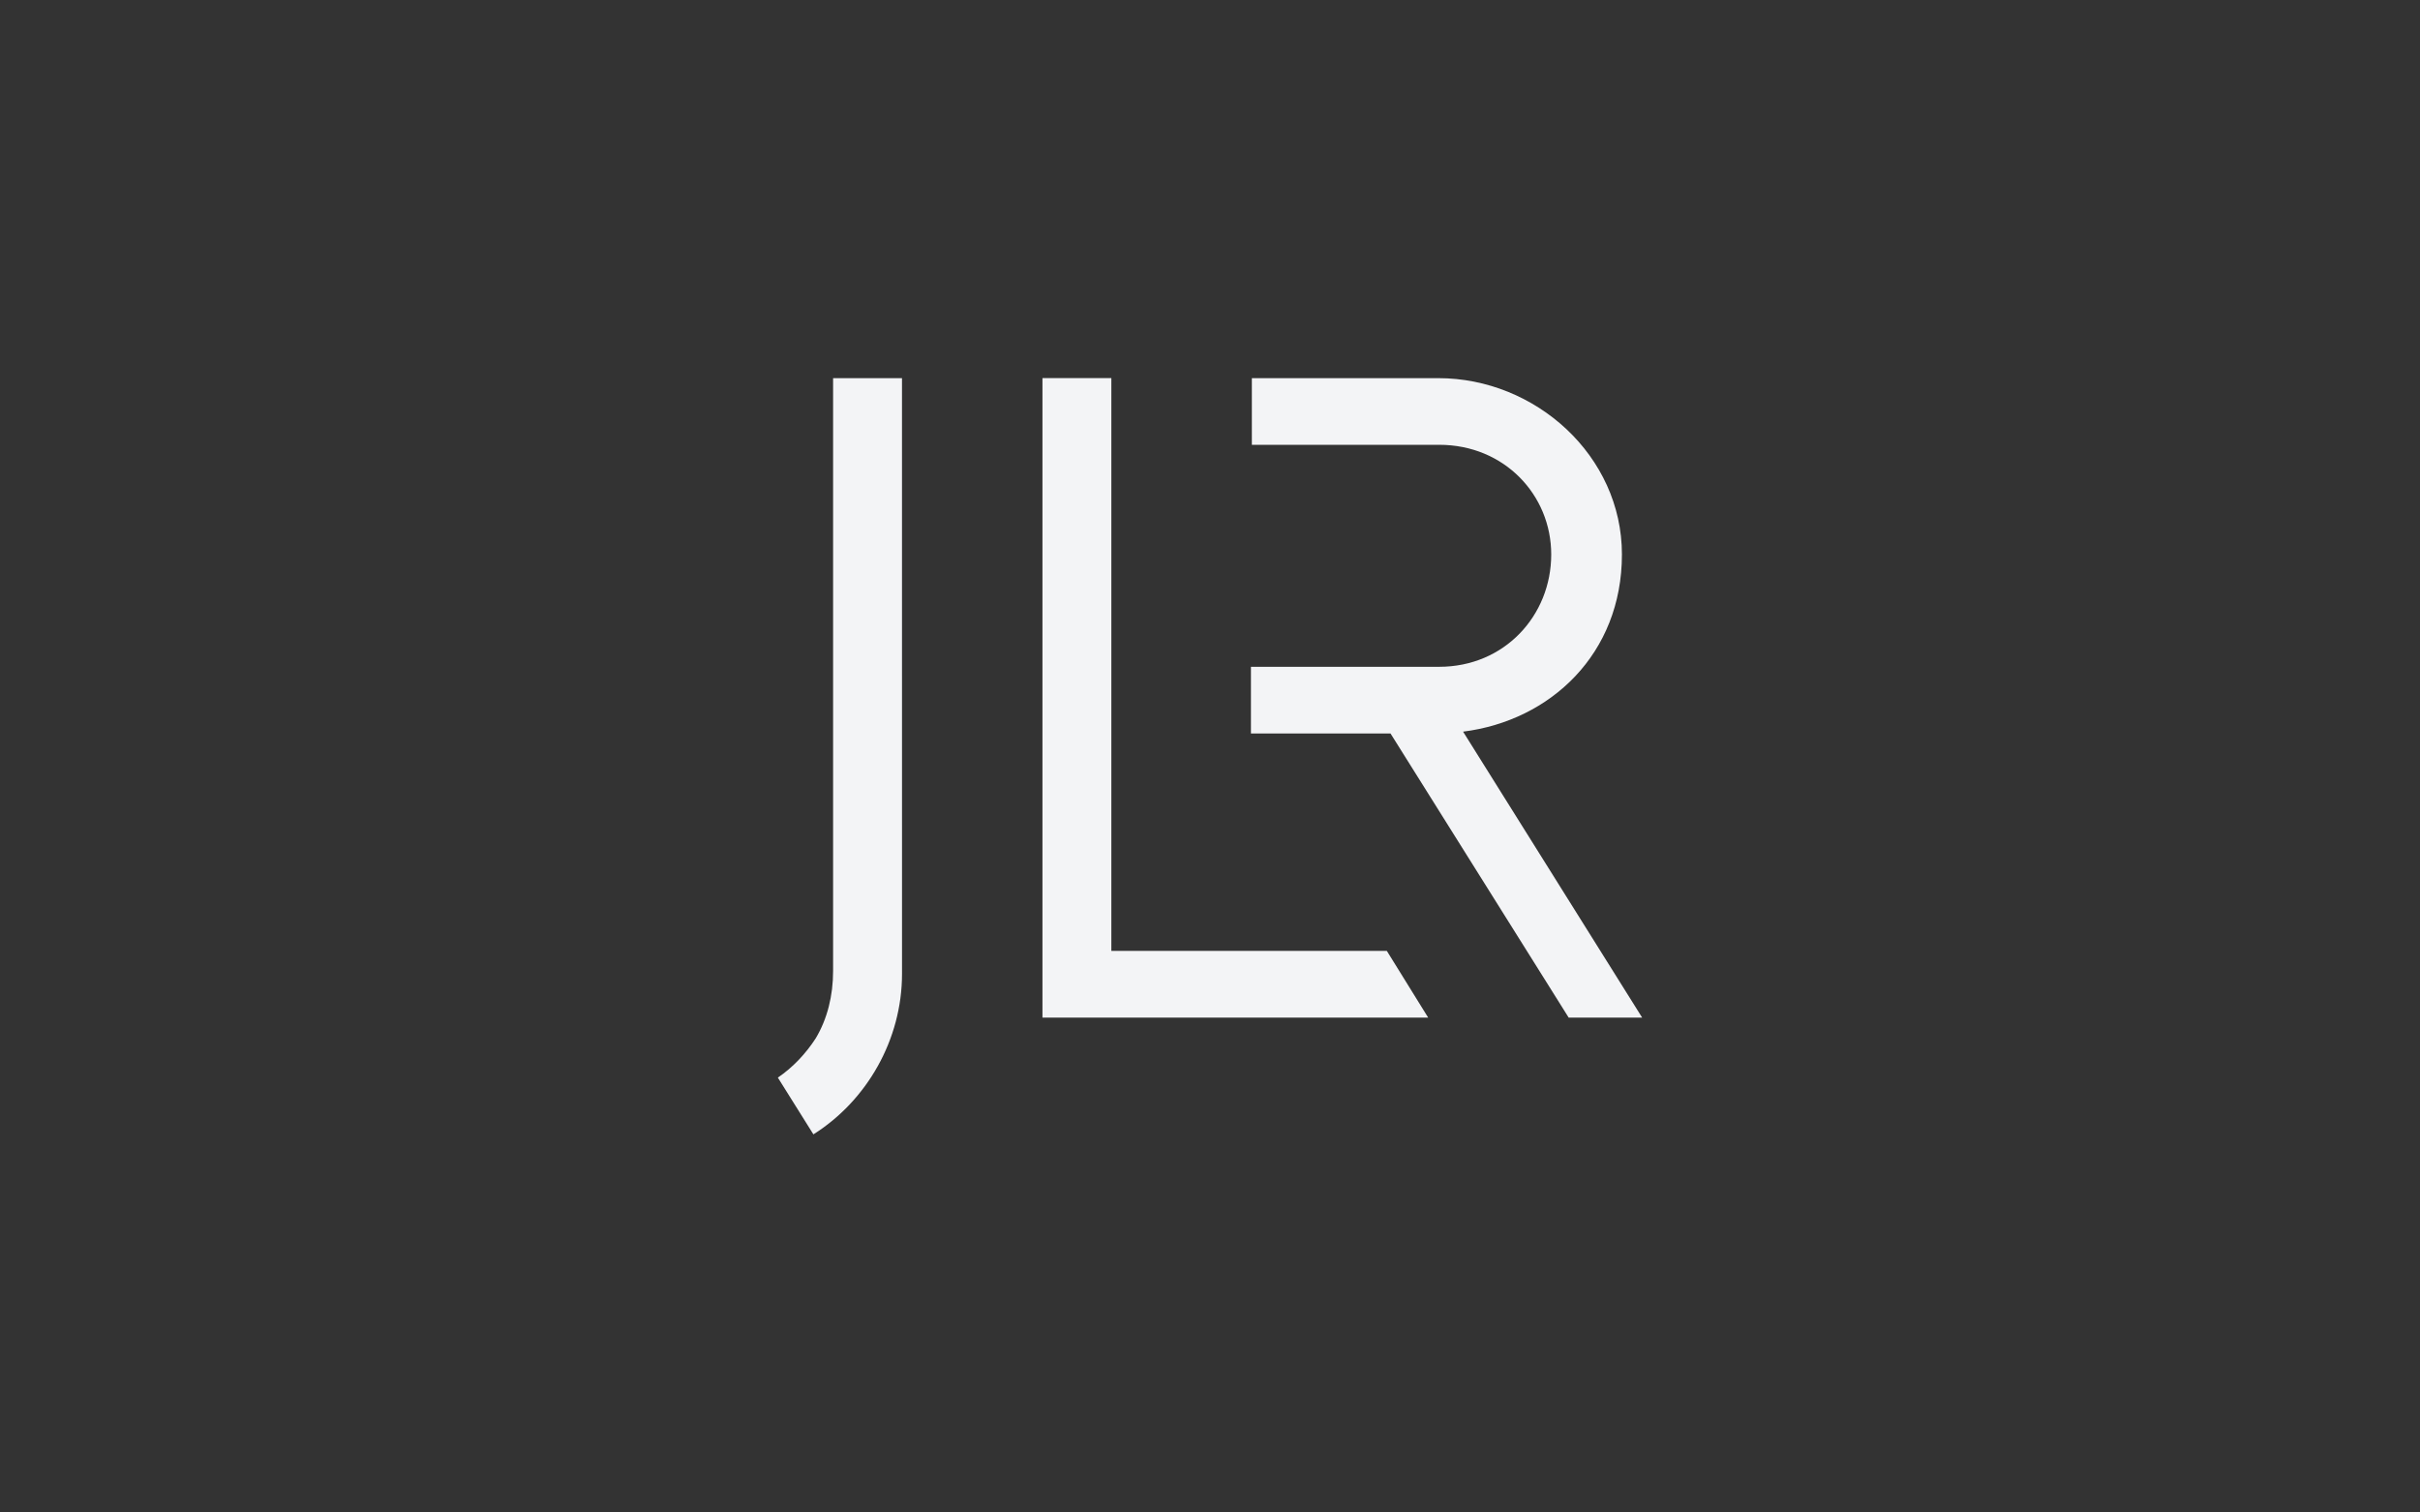 <svg width="224" height="140" viewBox="0 0 224 140" fill="none" xmlns="http://www.w3.org/2000/svg">
<rect x="0" y="0" width="224" height="140" fill="#333333" stroke="none"/>
<g clip-path="url(#clip0_11_18971)">
<path d="M75.29 105C80.232 101.885 83.493 96.241 83.493 90.137L83.49 35.002H77.113V89.879C77.113 92.159 76.581 94.317 75.502 96.115C74.59 97.523 73.39 98.802 72 99.746L75.29 105Z" fill="#F3F4F6"/>
<path d="M102.869 88.019V35H96.492V94.192H132.194L128.369 88.019H102.869Z" fill="#F3F4F6"/>
<path d="M150.129 51.321C150.129 42.19 142.137 35.002 133.13 35.002H115.874V41.172H133.212C139.25 41.172 143.584 45.824 143.584 51.321C143.584 56.987 139.25 61.721 133.212 61.721H115.789V67.894H128.71L145.199 94.191H152L135.425 67.724C143.499 66.71 150.129 60.537 150.129 51.321Z" fill="#F3F4F6"/>
</g>
<defs>
<clipPath id="clip0_11_18971">
<rect width="80" height="70" fill="white" transform="translate(72 35)"/>
</clipPath>
</defs>
</svg>
